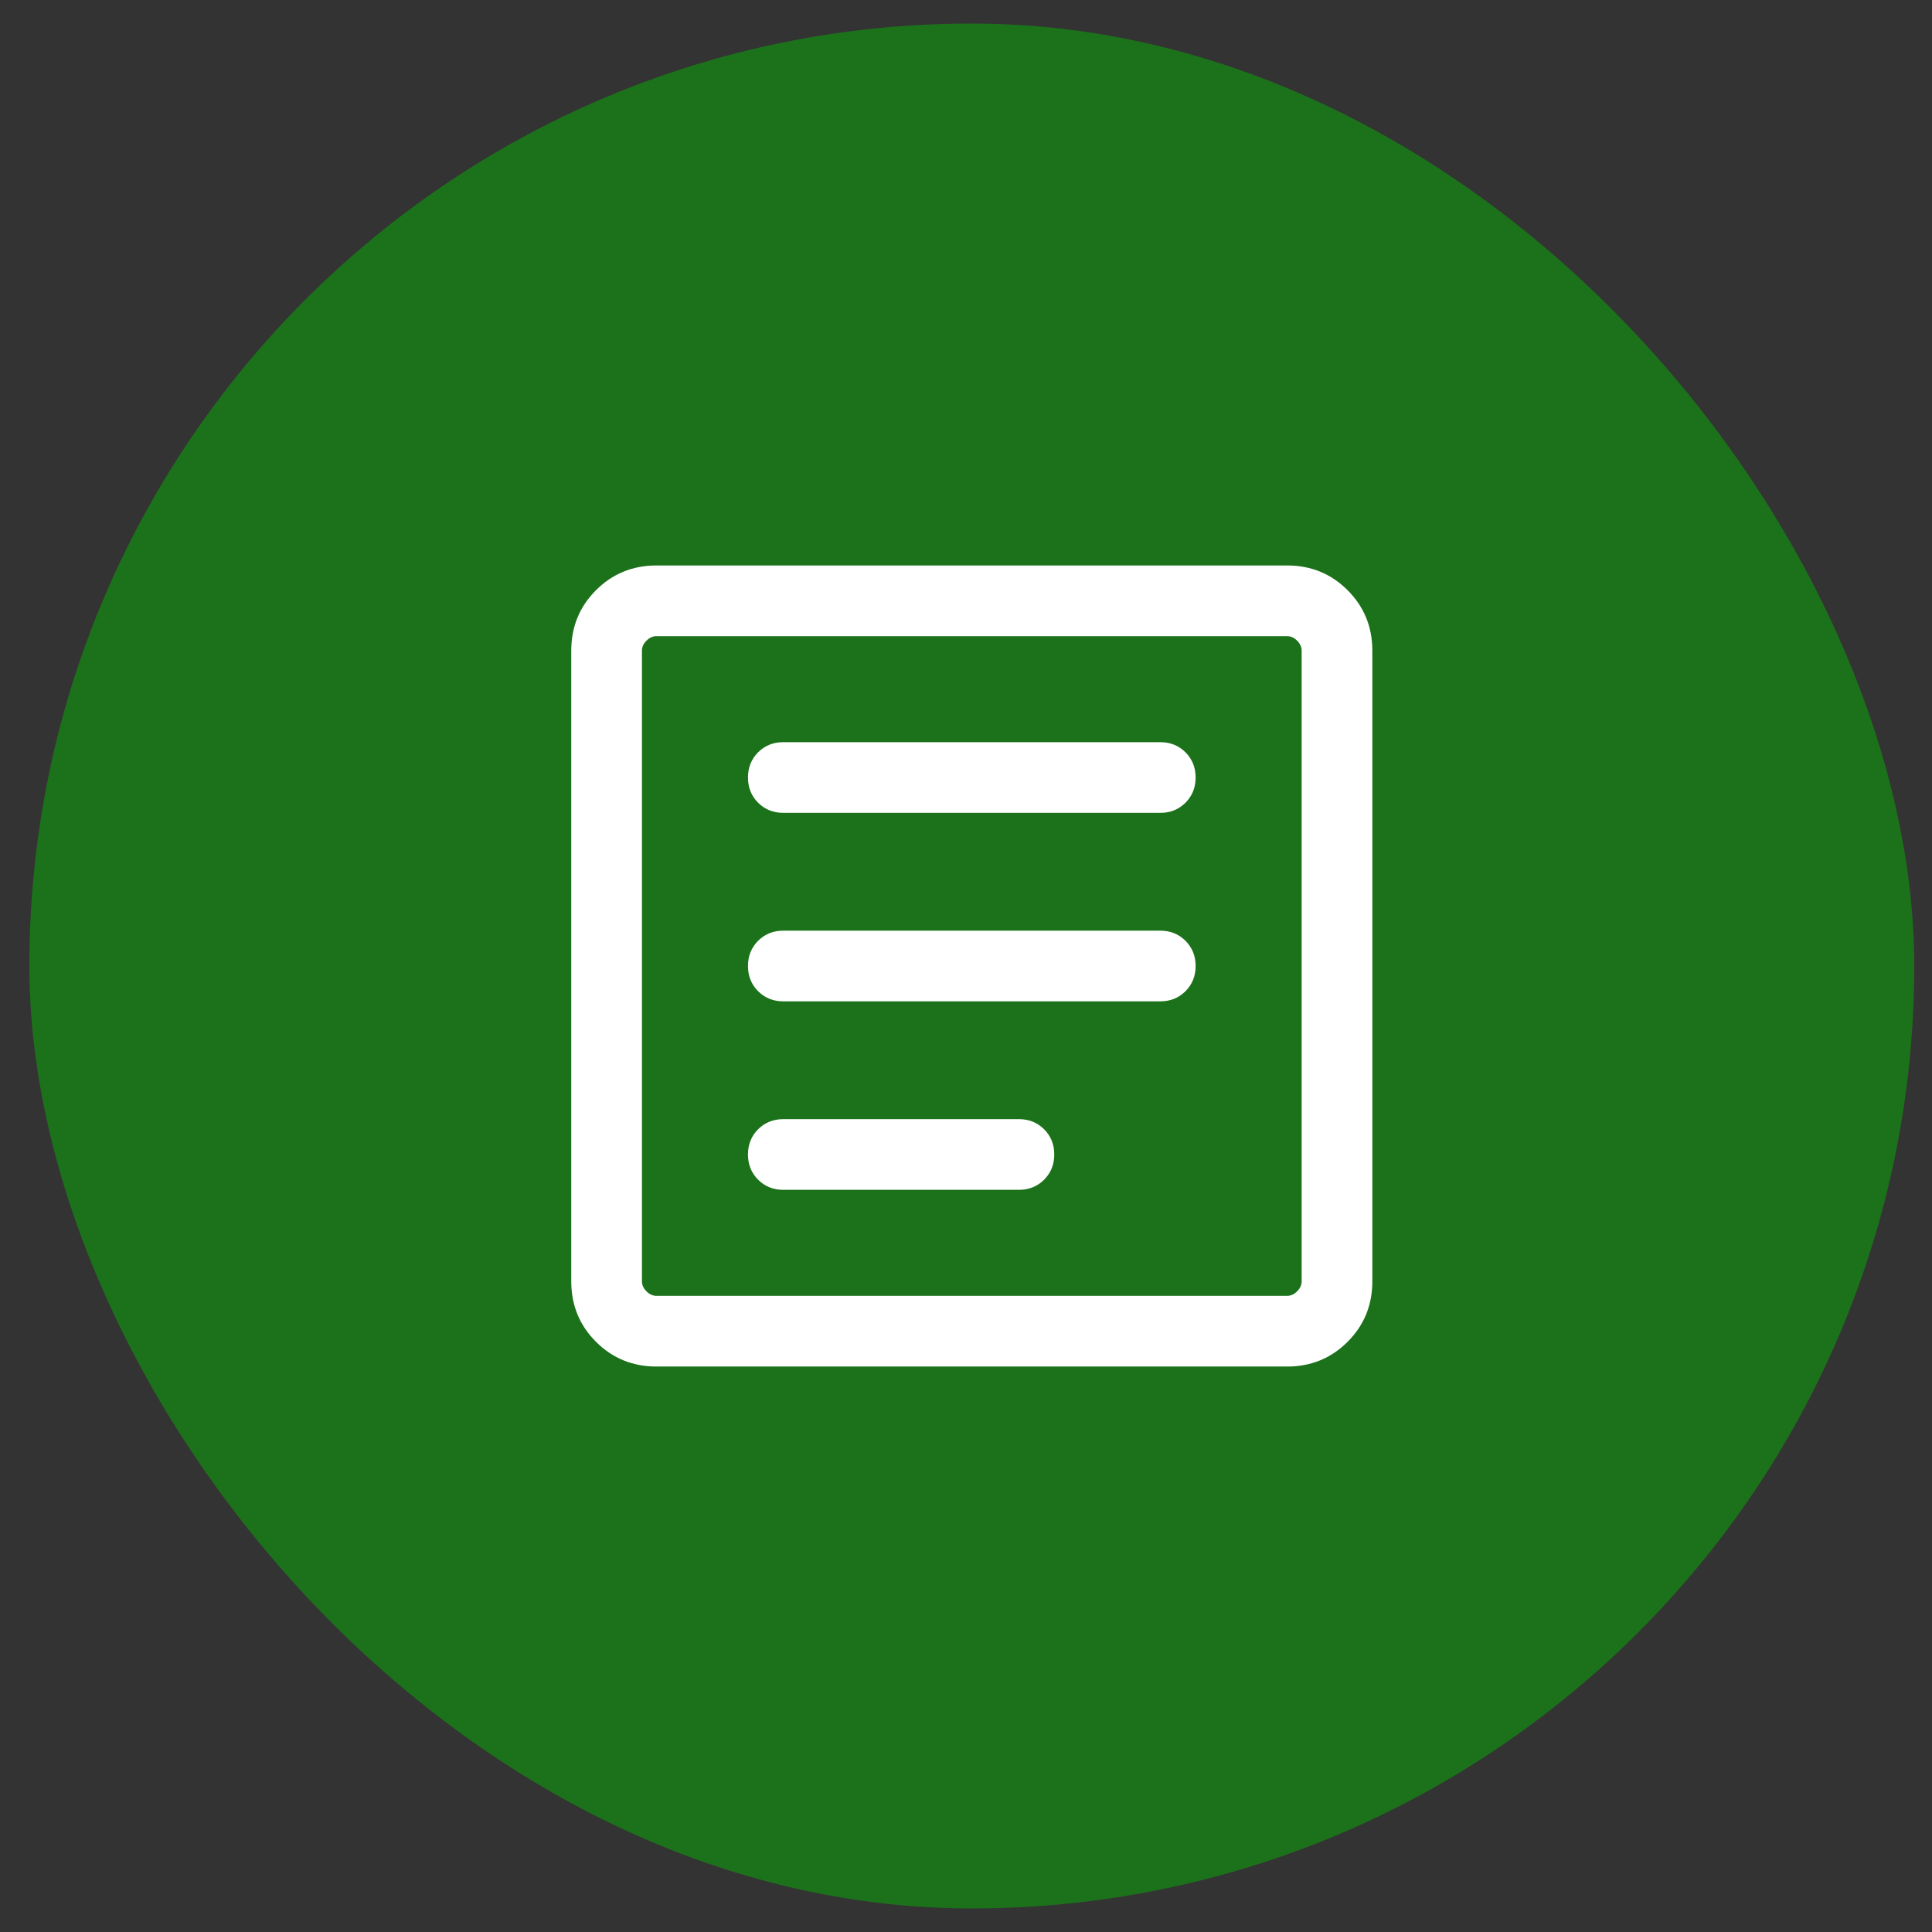 <svg width="41" height="41" viewBox="0 0 41 41" fill="none" xmlns="http://www.w3.org/2000/svg">
<rect x="0" y="0" width="41" height="41" fill="#333333" stroke="none"/>
<rect x="0.623" y="0.5" width="40" height="40" rx="20" fill="#0F9A0C" fill-opacity="0.62"/>
<mask id="mask0_228_3078" style="mask-type:alpha" maskUnits="userSpaceOnUse" x="8" y="8" width="25" height="25">
<rect x="8.623" y="8.5" width="24" height="24" fill="#D9D9D9"/>
</mask>
<g mask="url(#mask0_228_3078)">
<path d="M16.623 25.25H21.623C21.836 25.25 22.014 25.178 22.158 25.035C22.301 24.891 22.373 24.713 22.373 24.5C22.373 24.287 22.301 24.109 22.158 23.965C22.014 23.822 21.836 23.75 21.623 23.75H16.623C16.41 23.75 16.232 23.822 16.088 23.965C15.945 24.109 15.873 24.287 15.873 24.5C15.873 24.713 15.945 24.891 16.088 25.035C16.232 25.178 16.41 25.25 16.623 25.25ZM16.623 21.25H24.623C24.836 21.25 25.014 21.178 25.158 21.035C25.301 20.891 25.373 20.713 25.373 20.5C25.373 20.287 25.301 20.109 25.158 19.965C25.014 19.822 24.836 19.75 24.623 19.75H16.623C16.41 19.75 16.232 19.822 16.088 19.965C15.945 20.109 15.873 20.287 15.873 20.5C15.873 20.713 15.945 20.891 16.088 21.035C16.232 21.178 16.41 21.25 16.623 21.25ZM16.623 17.25H24.623C24.836 17.25 25.014 17.178 25.158 17.035C25.301 16.891 25.373 16.713 25.373 16.5C25.373 16.287 25.301 16.109 25.158 15.965C25.014 15.822 24.836 15.75 24.623 15.75H16.623C16.41 15.75 16.232 15.822 16.088 15.965C15.945 16.109 15.873 16.287 15.873 16.5C15.873 16.713 15.945 16.891 16.088 17.035C16.232 17.178 16.41 17.25 16.623 17.25ZM13.931 29C13.426 29 12.998 28.825 12.648 28.475C12.298 28.125 12.123 27.697 12.123 27.192V13.808C12.123 13.303 12.298 12.875 12.648 12.525C12.998 12.175 13.426 12 13.931 12H27.315C27.82 12 28.248 12.175 28.598 12.525C28.948 12.875 29.123 13.303 29.123 13.808V27.192C29.123 27.697 28.948 28.125 28.598 28.475C28.248 28.825 27.82 29 27.315 29H13.931ZM13.931 27.5H27.315C27.392 27.5 27.463 27.468 27.527 27.404C27.591 27.34 27.623 27.269 27.623 27.192V13.808C27.623 13.731 27.591 13.66 27.527 13.596C27.463 13.532 27.392 13.5 27.315 13.5H13.931C13.854 13.5 13.783 13.532 13.719 13.596C13.655 13.66 13.623 13.731 13.623 13.808V27.192C13.623 27.269 13.655 27.34 13.719 27.404C13.783 27.468 13.854 27.5 13.931 27.5Z" fill="white"/>
</g>
</svg>
